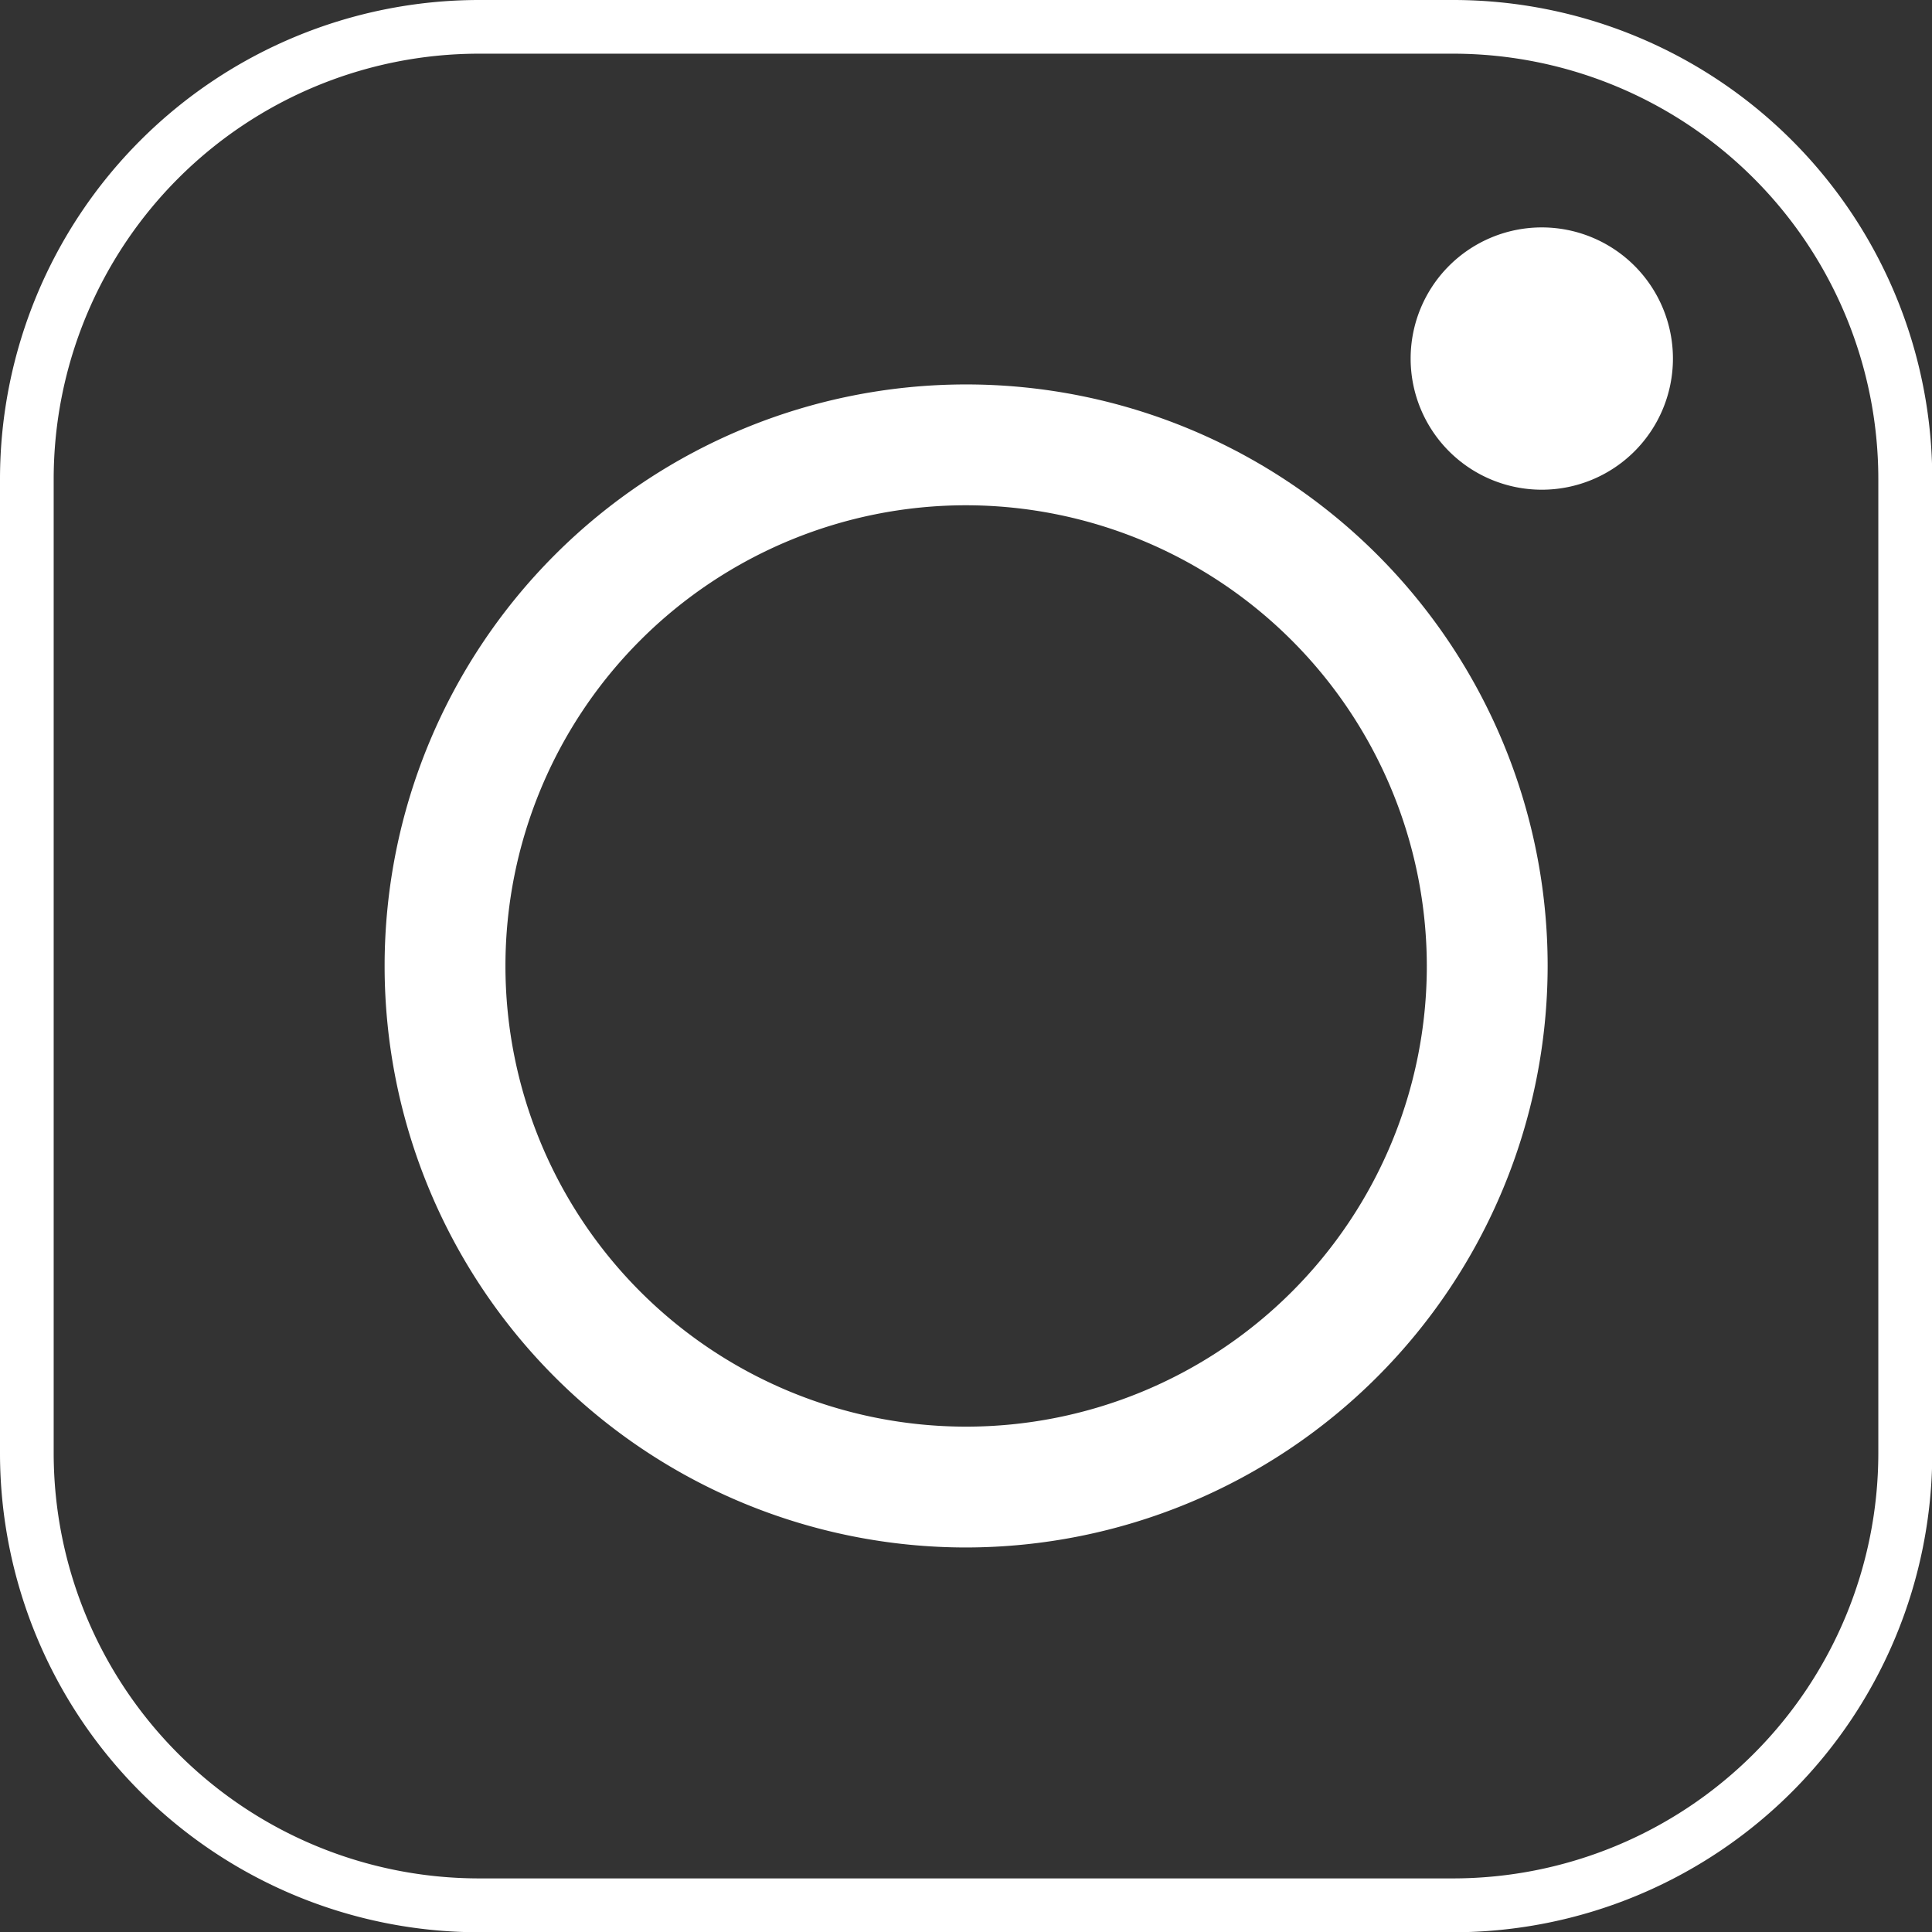 <svg xmlns="http://www.w3.org/2000/svg" width="22.097" height="22.097" viewBox="0 0 22.097 22.097">
  <rect x="0" y="0" width="22.097" height="22.097" fill="#333333" stroke="none"/>
  <g id="sns_insta_b" transform="translate(0.001)">
    <path id="パス_2" data-name="パス 2" d="M17.123,1.114a4.866,4.866,0,0,1,4.86,4.861V17.123a4.866,4.866,0,0,1-4.86,4.861H5.975a4.866,4.866,0,0,1-4.861-4.861V5.975A4.866,4.866,0,0,1,5.975,1.114Zm0-.614H5.975A5.482,5.482,0,0,0,.5,5.975V17.123A5.482,5.482,0,0,0,5.975,22.6H17.123A5.481,5.481,0,0,0,22.6,17.123V5.975A5.481,5.481,0,0,0,17.123.5" transform="translate(-0.501 -0.5)" fill="#fff"/>
    <path id="パス_3" data-name="パス 3" d="M14.314,20.963a6.651,6.651,0,1,1,6.651-6.651,6.658,6.658,0,0,1-6.651,6.651m0-11.92a5.269,5.269,0,1,0,5.269,5.269,5.275,5.275,0,0,0-5.269-5.269" transform="translate(-3.265 -3.264)" fill="#fff"/>
    <path id="パス_4" data-name="パス 4" d="M29.768,6.232a1.5,1.5,0,1,1-1.5-1.5,1.5,1.5,0,0,1,1.5,1.5" transform="translate(-10.635 -2.131)" fill="#fff"/>
  </g>
</svg>

